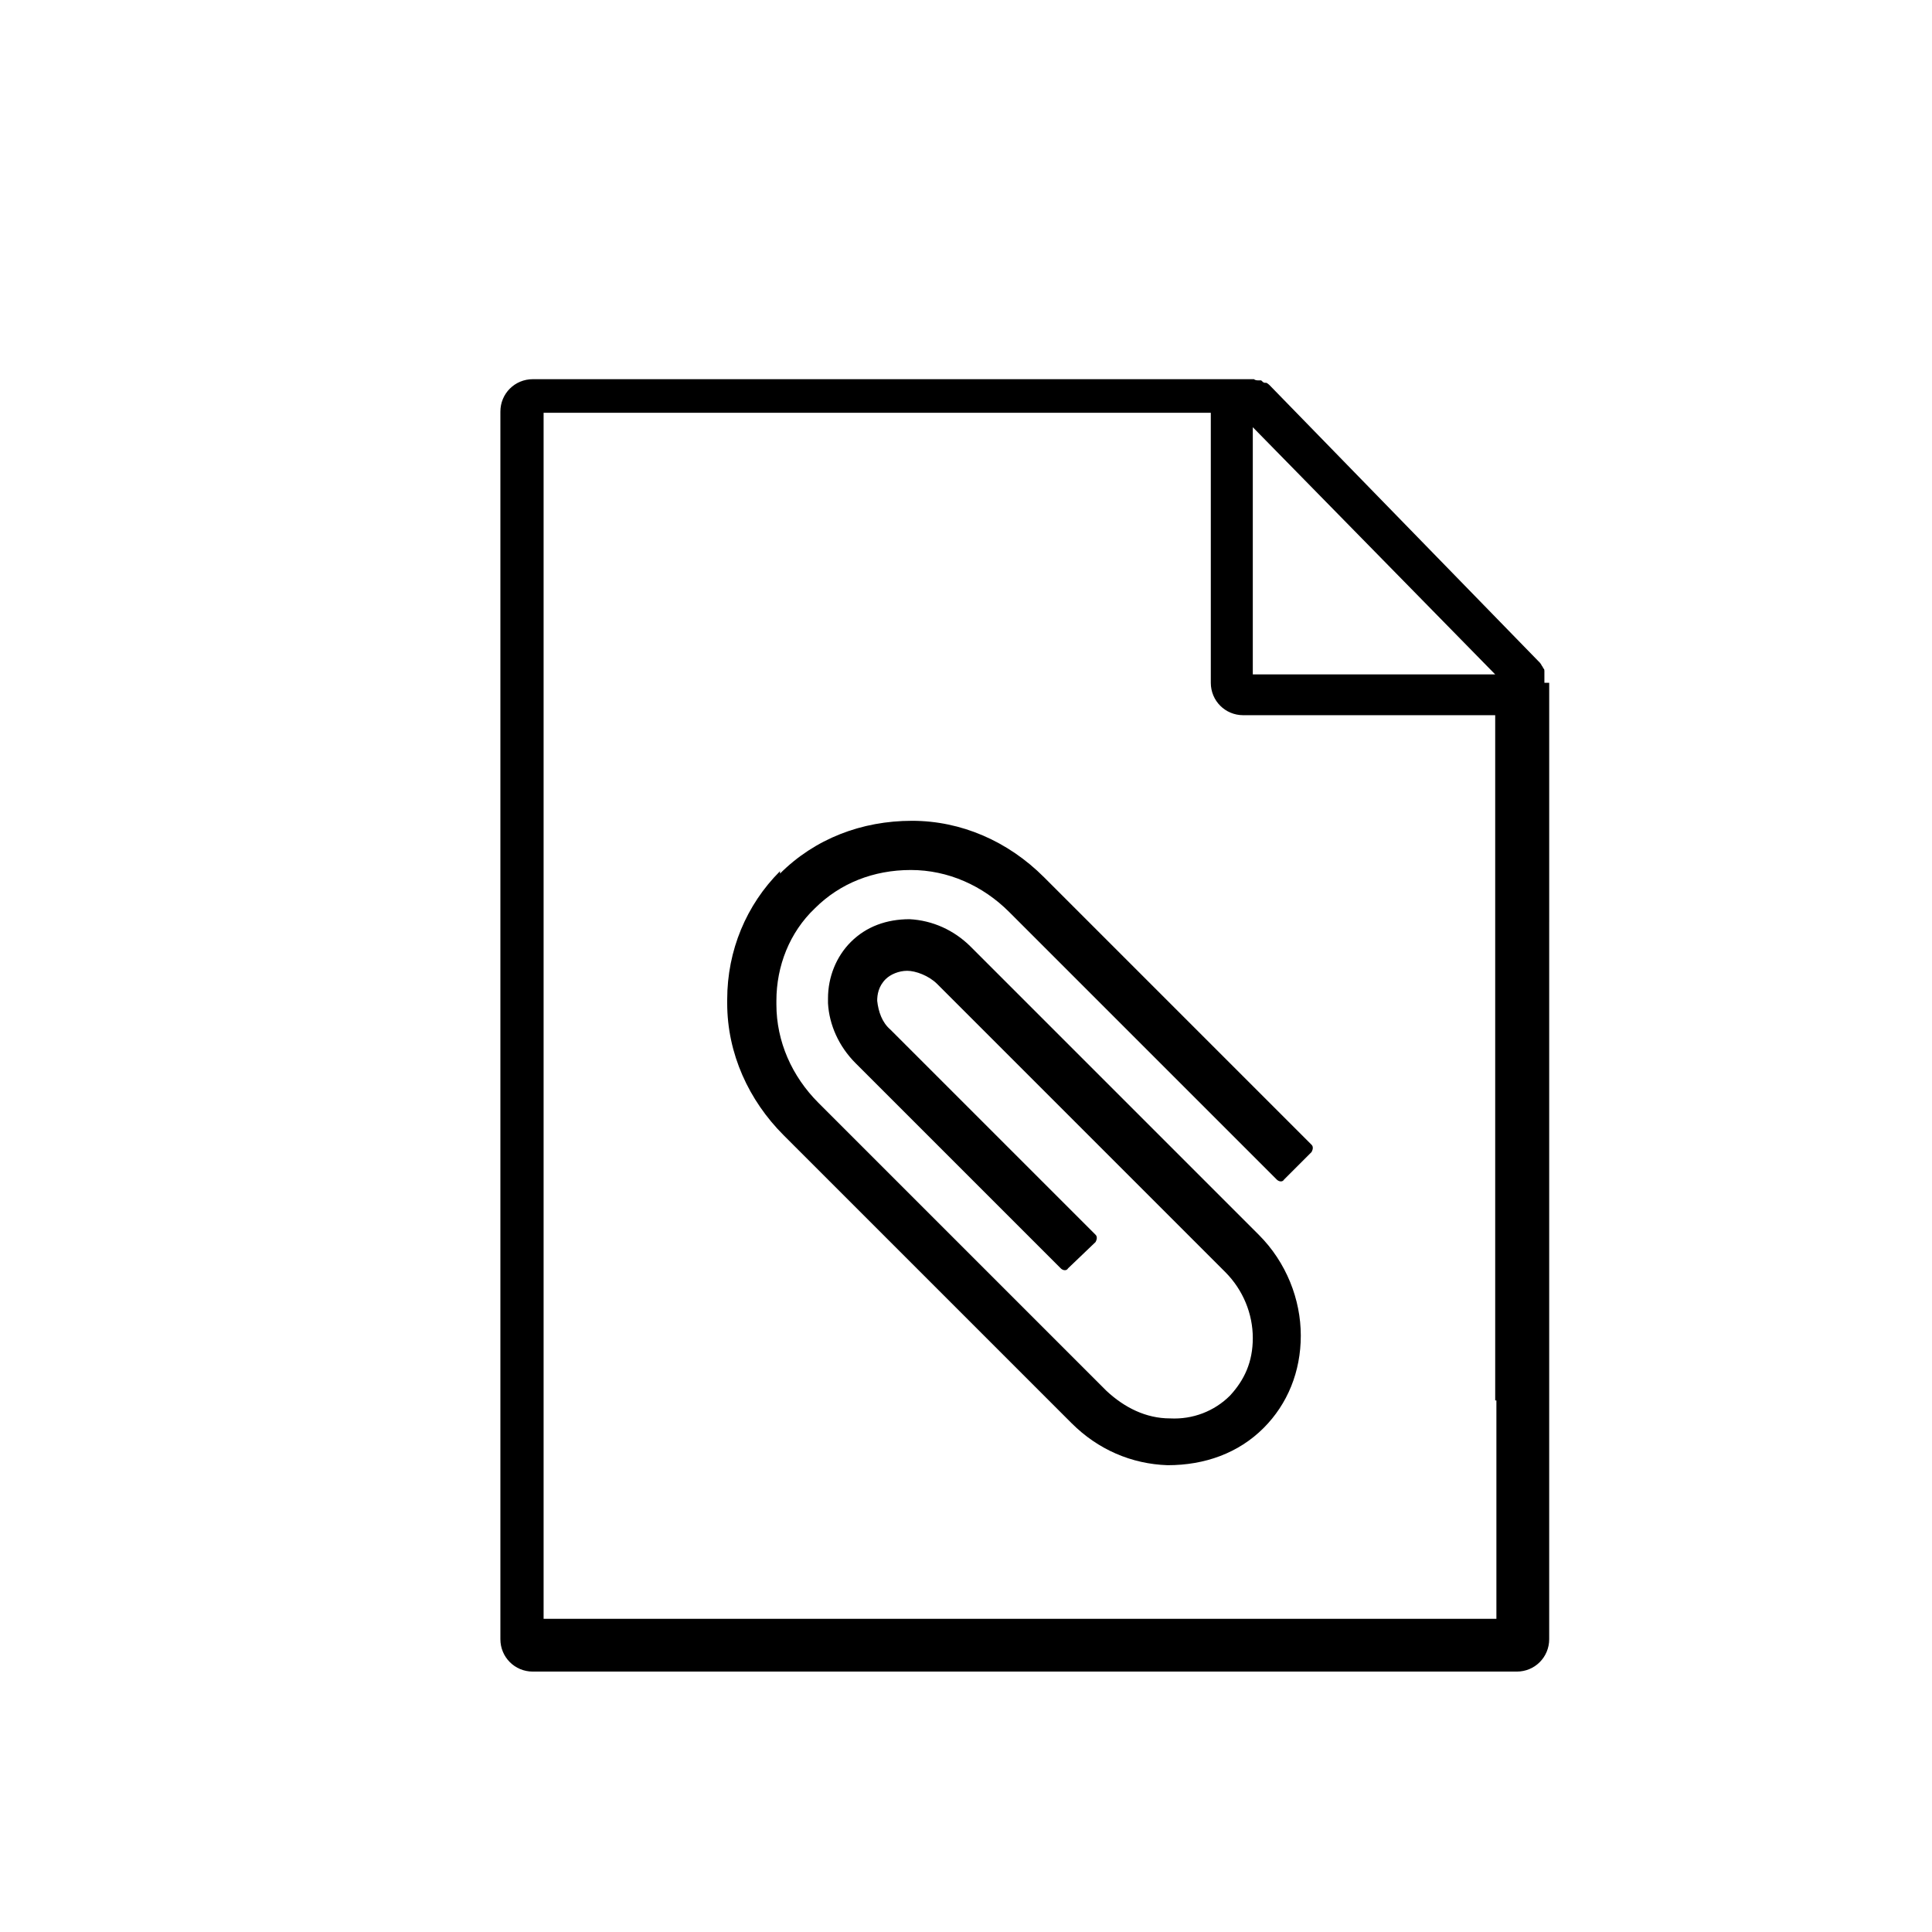 <?xml version="1.0" encoding="UTF-8"?>
<svg id="Ebene_1" xmlns="http://www.w3.org/2000/svg" version="1.1" viewBox="0 0 161 161">
  <!-- Generator: Adobe Illustrator 29.3.1, SVG Export Plug-In . SVG Version: 2.1.0 Build 151)  -->
  <path d="M85,114.4h0,0Z"/>
  <path d="M124.7,116.7v18.2H45.3V34.4s55.6,0,55.6,0v22.5c0,1.5,1.2,2.7,2.7,2.7h21v57.1ZM128.7,56.9c0,0,0-.1,0-.2,0-.1,0-.2,0-.3,0,0,0-.2,0-.2,0,0,0-.2,0-.3,0,0,0-.2-.1-.2,0,0,0-.1-.1-.2,0,0-.1-.2-.2-.3,0,0,0,0-.1-.1l-22.4-23s0,0,0,0c0,0-.2-.2-.3-.2,0,0,0,0-.1,0-.1,0-.2-.1-.3-.2,0,0,0,0-.1,0,0,0,0,0-.1,0-.1,0-.3,0-.4-.1,0,0,0,0-.1,0-.1,0-.3,0-.4,0,0,0,0,0,0,0h-59.6c-1.5,0-2.7,1.2-2.7,2.7v102.3c0,1.5,1.2,2.7,2.7,2.7h82c1.5,0,2.7-1.2,2.7-2.7V56.9ZM104.4,35.6l20.2,20.6h-20.2v-20.6Z"/>
  <path d="M65,72.6c-2.8,2.8-4.4,6.6-4.4,10.7v.3c0,4.2,1.8,8.1,4.7,11l24,24c2.2,2.2,5,3.4,8,3.5,3.1,0,5.9-1,8-3.1,2-2,3.1-4.7,3.1-7.7s-1.2-6.1-3.5-8.4l-24-24c-1.4-1.4-3.2-2.2-5.1-2.3-1.9,0-3.6.6-4.9,1.9-1.2,1.2-1.9,2.9-1.9,4.7v.4c.1,1.8.9,3.6,2.3,5l17.1,17.1c.2.2.5.2.6,0l2.3-2.2c0,0,.1-.2.1-.3s0-.2-.1-.3l-17.1-17.1c-.7-.6-1-1.5-1.1-2.4,0-.5.1-1.2.7-1.8.4-.4,1.1-.7,1.8-.7s1.8.4,2.5,1.1l24,24c1.5,1.5,2.3,3.5,2.3,5.5s-.7,3.5-1.9,4.8c-1.3,1.3-3.1,2-5,1.9-2,0-3.8-.9-5.3-2.3l-24-24c-2.2-2.2-3.5-5.1-3.5-8.2v-.3c0-2.9,1.1-5.7,3.2-7.7,2.1-2.1,4.9-3.2,8-3.2,3.1,0,6,1.3,8.2,3.5l22.3,22.3c.2.2.5.2.6,0l2.3-2.3c0,0,.1-.2.1-.3s0-.2-.1-.3l-22.3-22.3c-3-3-6.9-4.7-11-4.7-4.2,0-8.1,1.5-11,4.4h0Z"/>
</svg>
